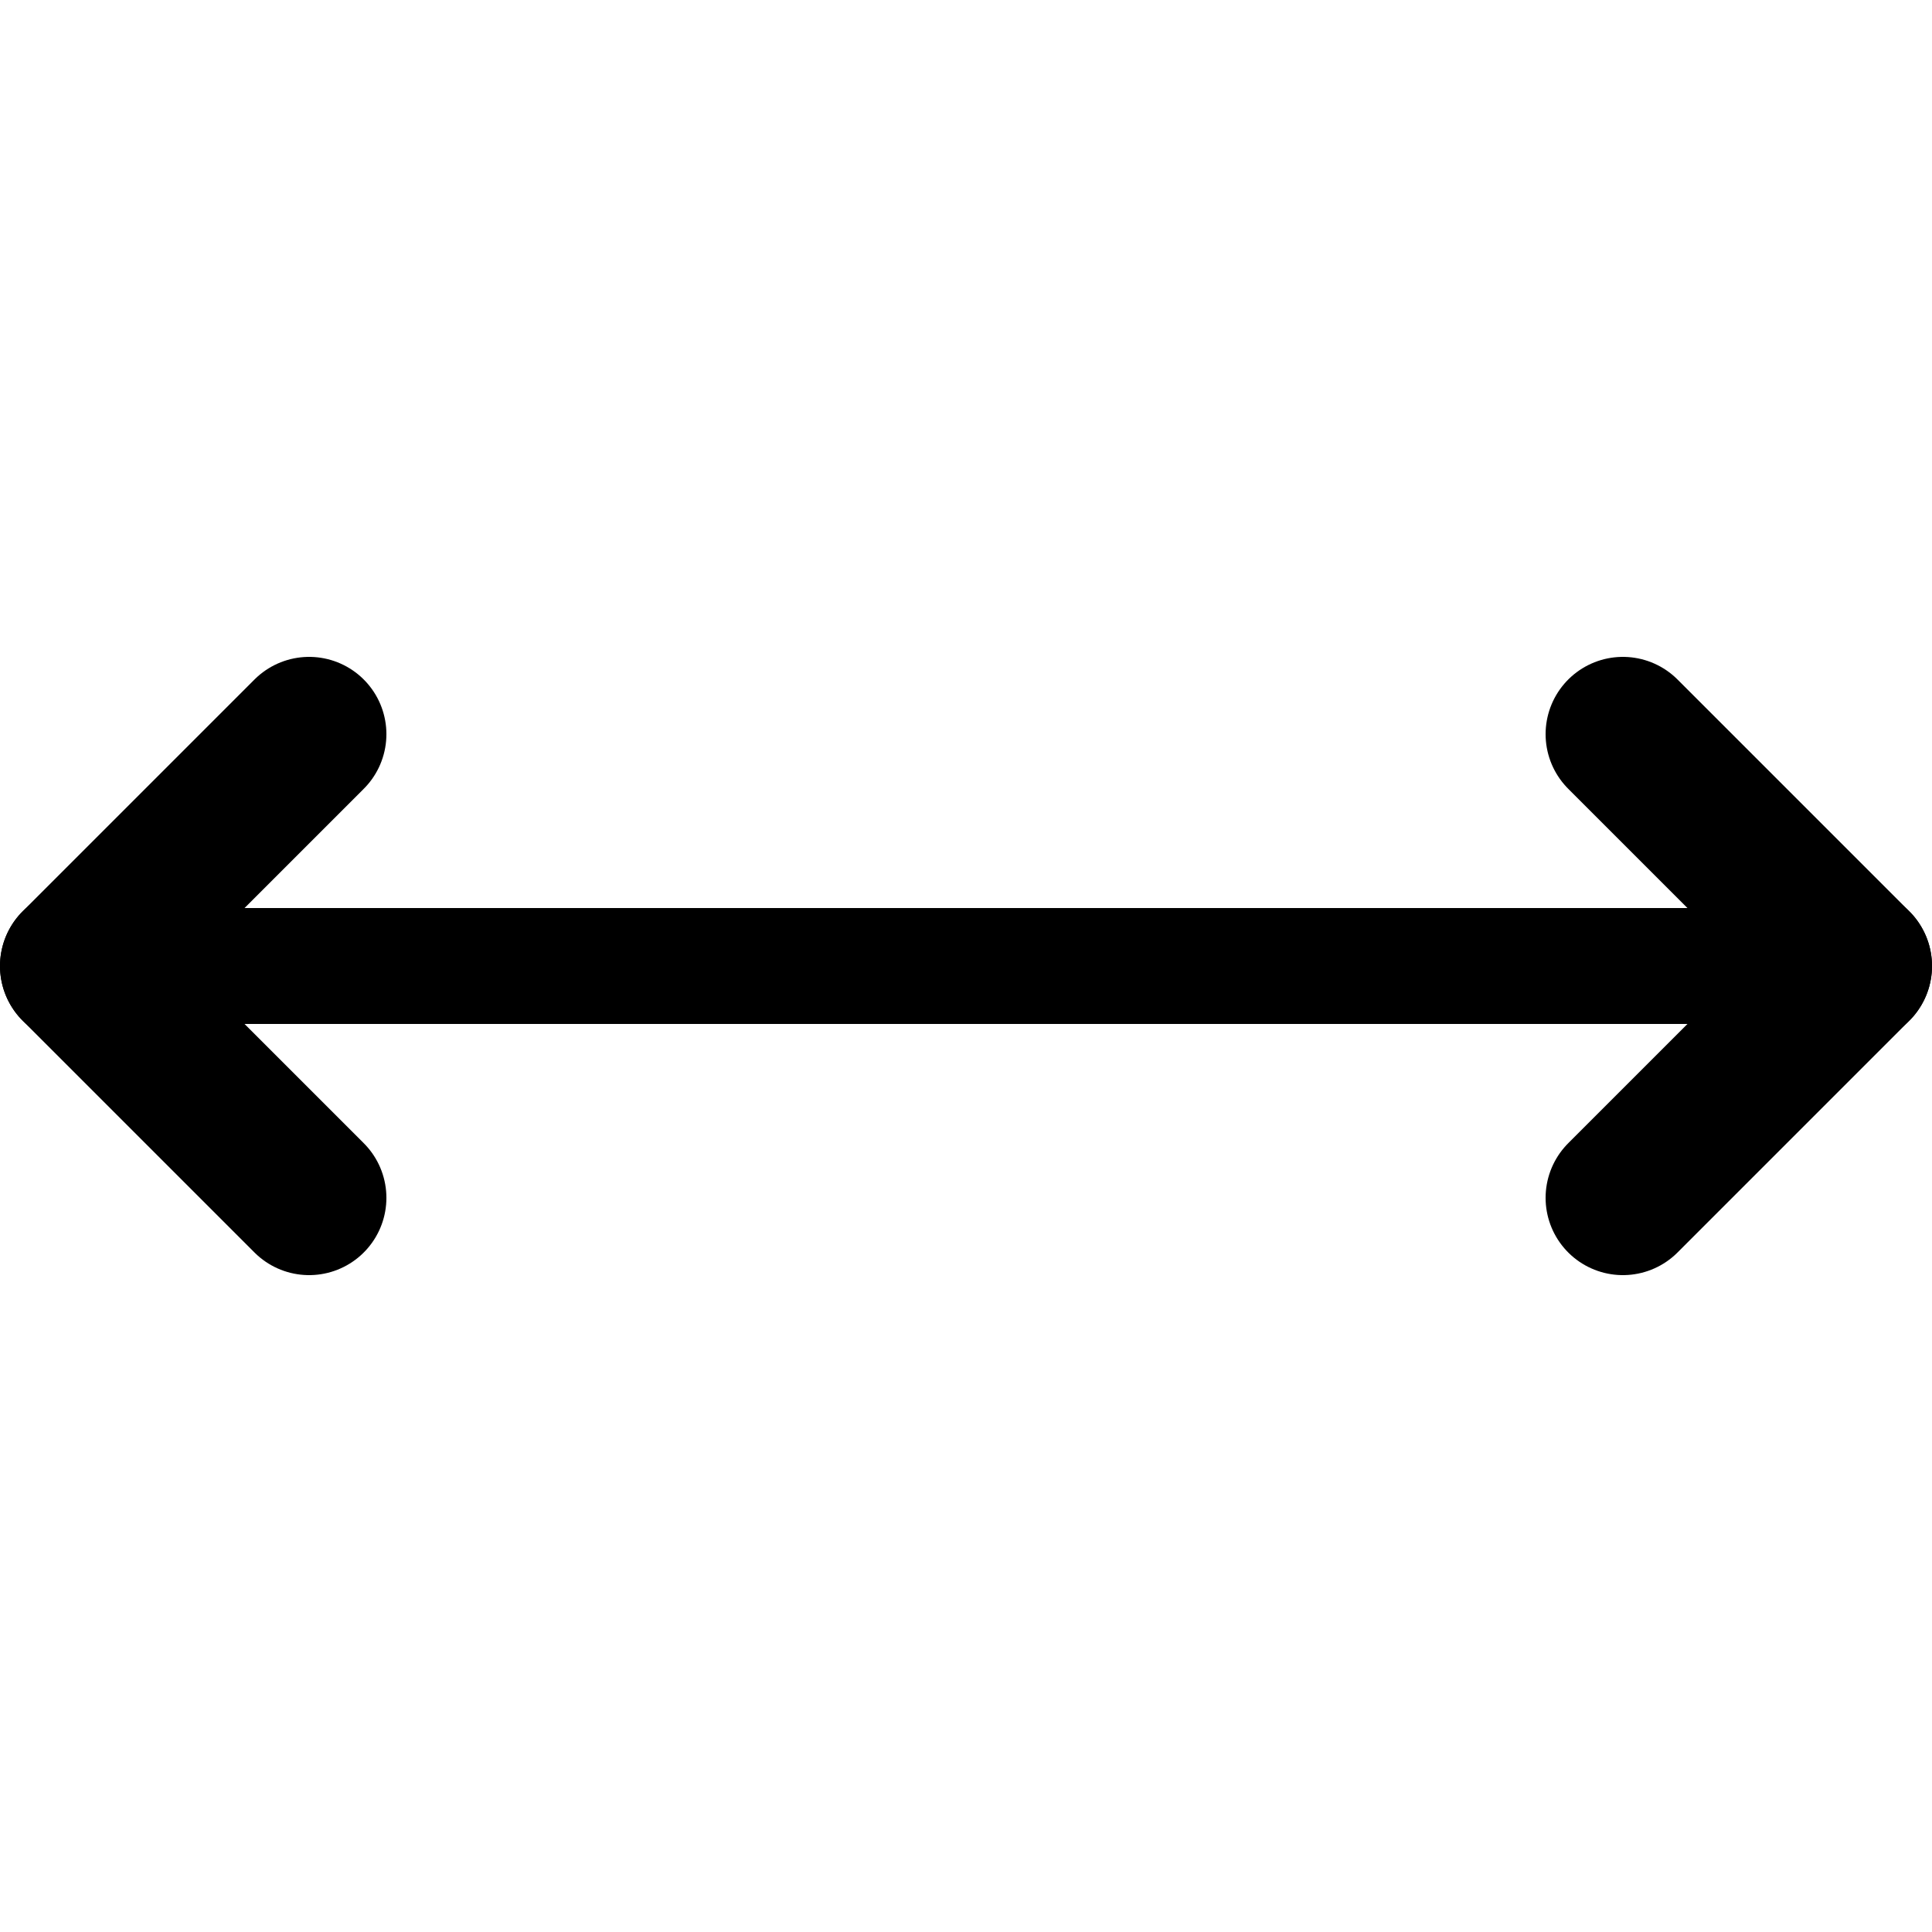 <?xml version="1.0" encoding="UTF-8"?>
<svg id="Layer_2" data-name="Layer 2" xmlns="http://www.w3.org/2000/svg" viewBox="0 0 25 25">
  <defs>
    <style>
      .cls-1 {
        stroke-width: 1.5px;
      }

      .cls-1, .cls-2 {
        fill: none;
        stroke: #000;
      }

      .cls-2 {
        stroke-linecap: round;
        stroke-width: 2px;
      }
    </style>
  </defs>
  <g id="Group_18613" data-name="Group 18613">
    <g id="Group_18609" data-name="Group 18609">
      <g id="Group_18612" data-name="Group 18612">
        <g id="Group_18611" data-name="Group 18611">
          <path id="Path_11468" data-name="Path 11468" class="cls-1" d="m1,12.5h23"/>
          <g id="Group_18609-2" data-name="Group 18609-2">
            <line id="Line_1595-3" data-name="Line 1595-3" class="cls-2" x1="4" y1="9.5" x2="1" y2="12.5"/>
            <line id="Line_1597-3" data-name="Line 1597-3" class="cls-2" x1="4" y1="15.5" x2="1" y2="12.5"/>
          </g>
        </g>
      </g>
      <g id="Group_18610" data-name="Group 18610">
        <line id="Line_1595-4" data-name="Line 1595-4" class="cls-2" x1="21" y1="15.5" x2="24" y2="12.5"/>
        <line id="Line_1597-4" data-name="Line 1597-4" class="cls-2" x1="21" y1="9.5" x2="24" y2="12.5"/>
      </g>
    </g>
  </g>
</svg>